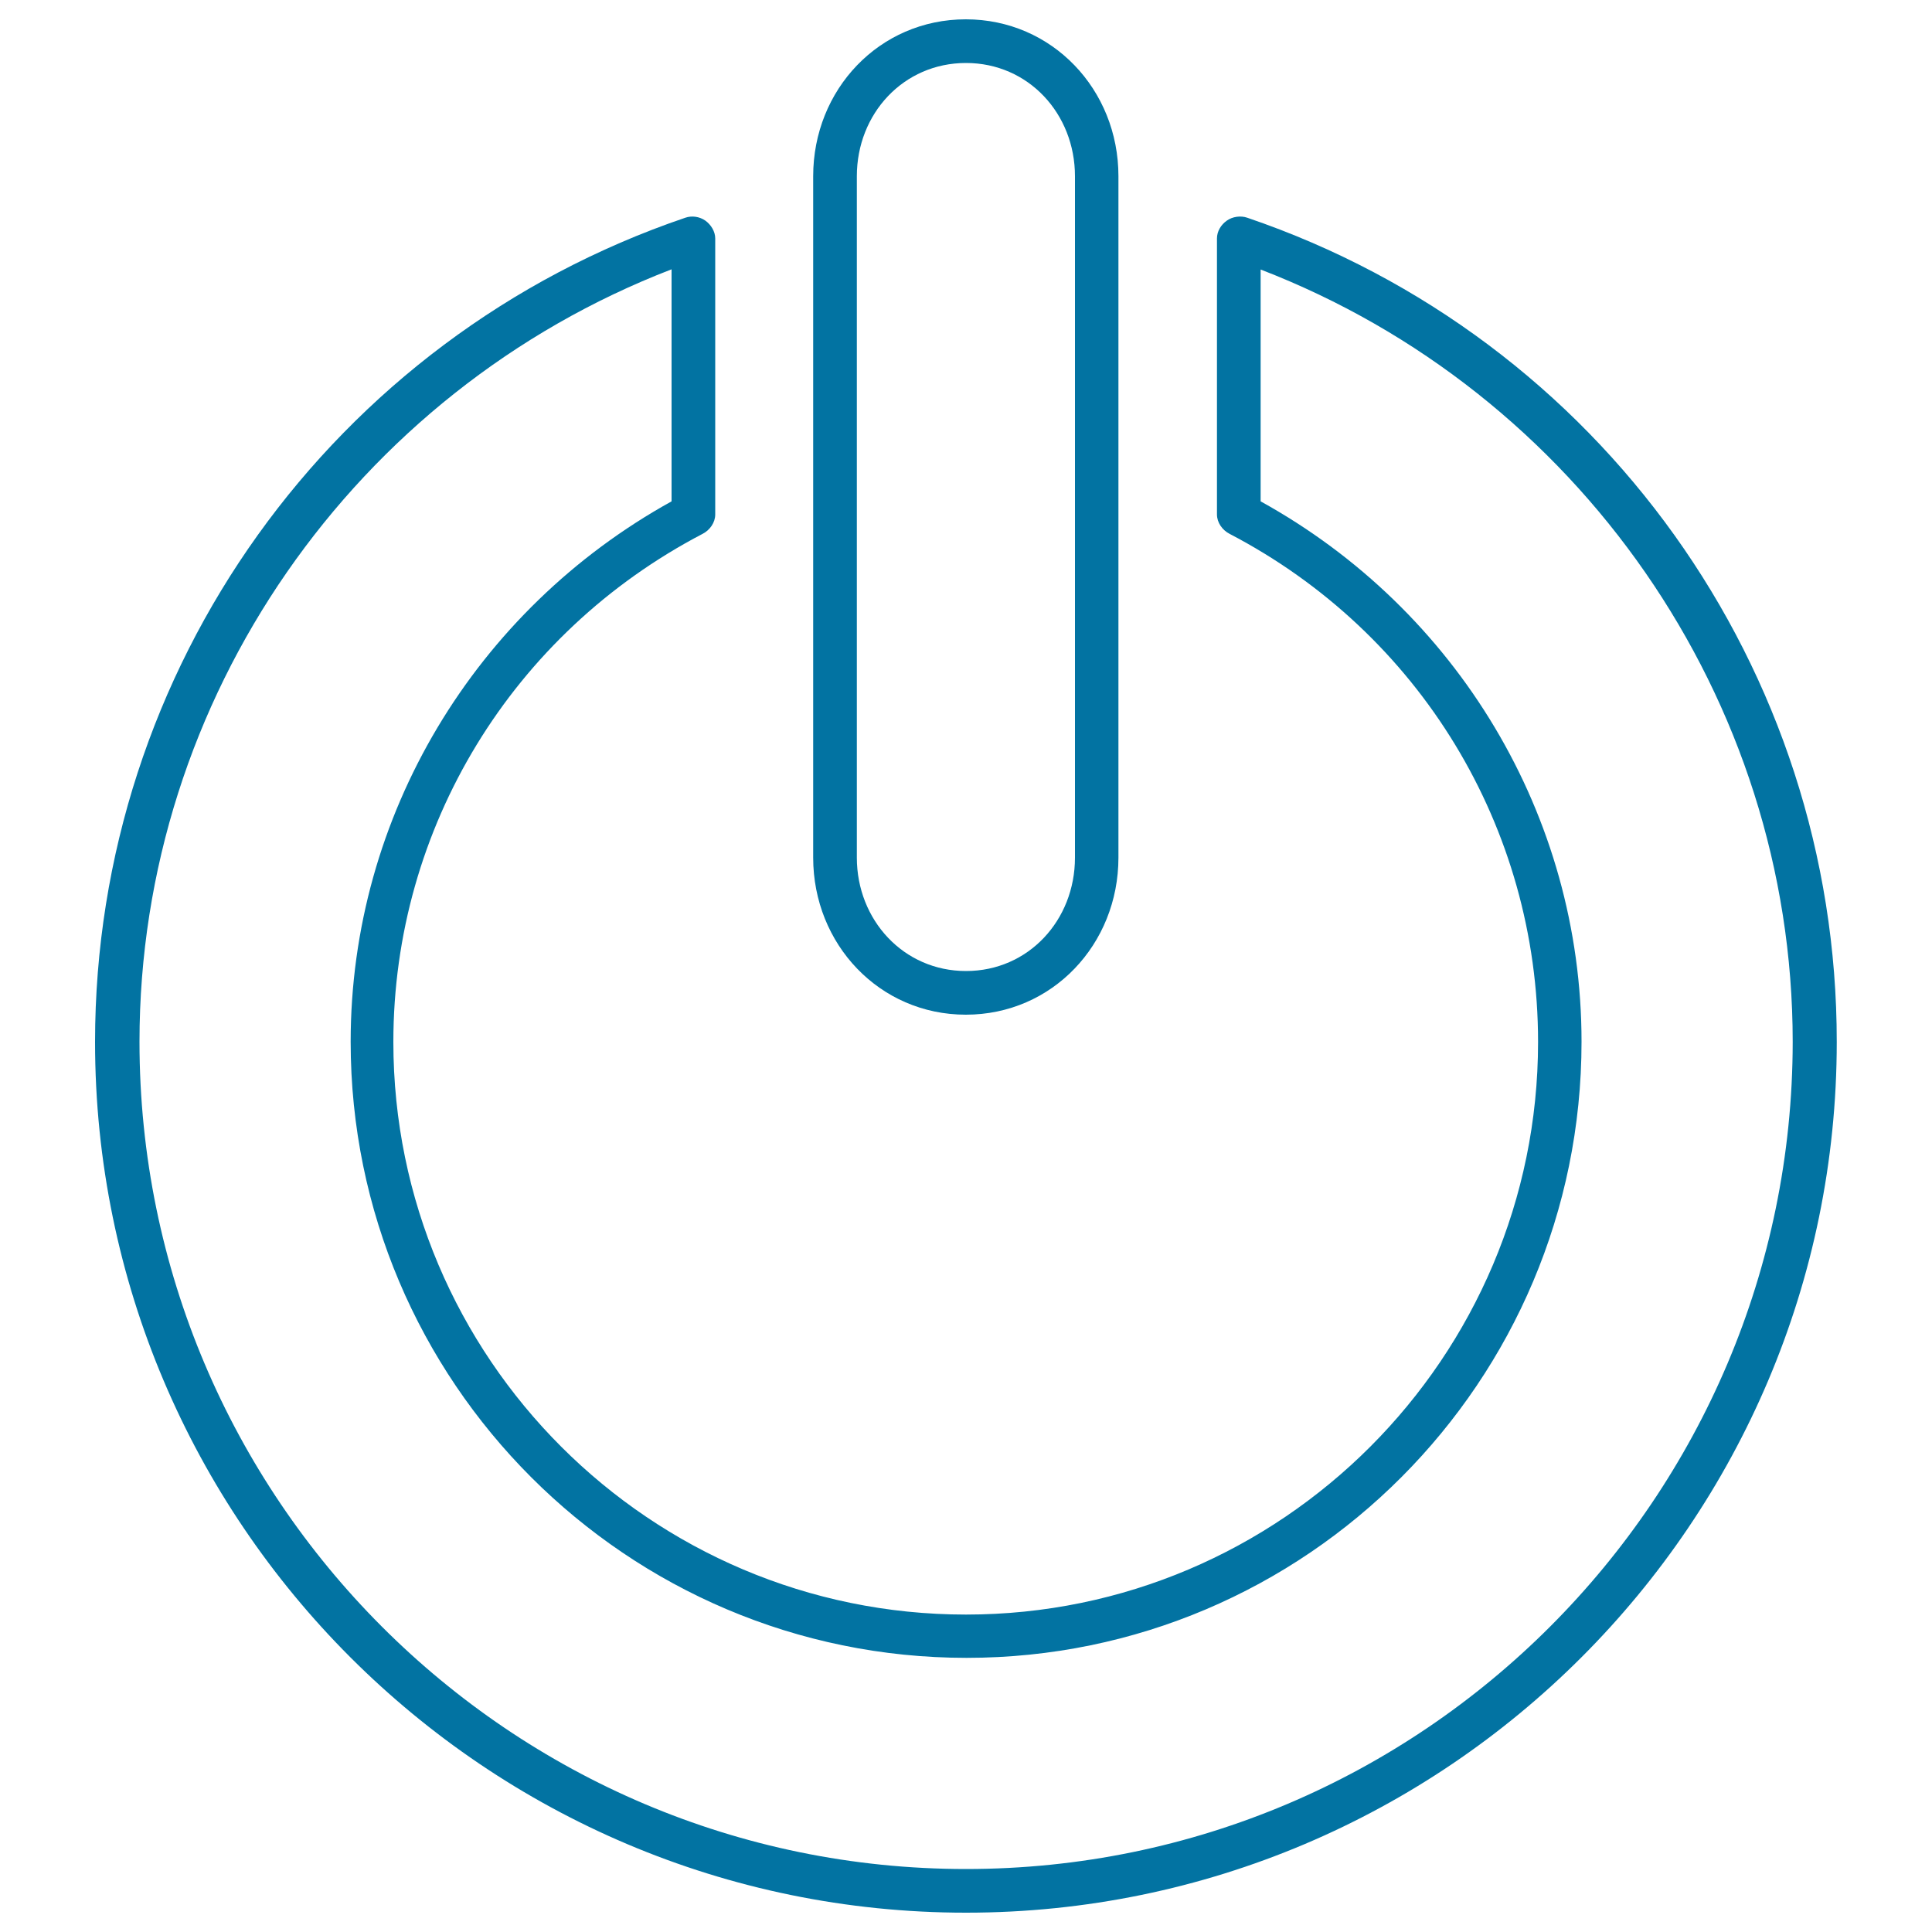 <svg xmlns="http://www.w3.org/2000/svg" viewBox="0 0 1000 1000" style="fill:#0273a2">
<title>Power Outlined Button SVG icon</title>
<g><g><path d="M499.9,525.2c44.8,0,79-36.5,79-81.3V91.2c0-44.8-34.3-81.2-79-81.2c-44.8,0-79,36.4-79,81.2v352.7C420.9,488.7,455.2,525.2,499.9,525.2z M443.5,91.2c0-32.3,24.1-58.6,56.5-58.6c32.3,0,56.4,26.3,56.4,58.6v352.7c0,32.4-24.1,58.7-56.4,58.7c-32.3,0-56.5-26.4-56.5-58.7V91.2z"/><path d="M645.6,112.7c-3.4-1.2-7.7-0.6-10.6,1.5c-3,2.1-5.1,5.5-5.1,9.2v142.9c0,4.2,2.8,8.1,6.5,10c98.4,51.3,159.7,152,159.7,263c0,163.4-132.8,296.4-296.1,296.4c-163.5,0-296.4-132.9-296.4-296.4c0-110.9,61.6-211.6,160.1-263c3.7-1.9,6.5-5.8,6.5-10V123.4c0-3.6-2.2-7.1-5.1-9.2c-3-2.1-7-2.7-10.4-1.5C172,174.8,49.2,346.3,49.2,539.3C49.2,787.8,251.4,990,500,990c248.5,0,450.7-202.2,450.7-450.7C950.8,346.3,828.1,174.8,645.6,112.7z M500,967.4c-236.1,0-427.8-192.1-427.8-428.2c0-178,111.6-336.7,275.4-399.8v120.1c-101.6,56.2-166.1,162.7-166.1,279.7c0,175.9,142.9,318.9,318.8,318.9c175.8,0,318.3-143.1,318.3-318.9c0-117.1-64.5-223.6-166.1-279.7V139.5c163.7,63.1,275.4,221.8,275.4,399.8C927.7,775.3,736.1,967.4,500,967.4z"/></g></g>
</svg>